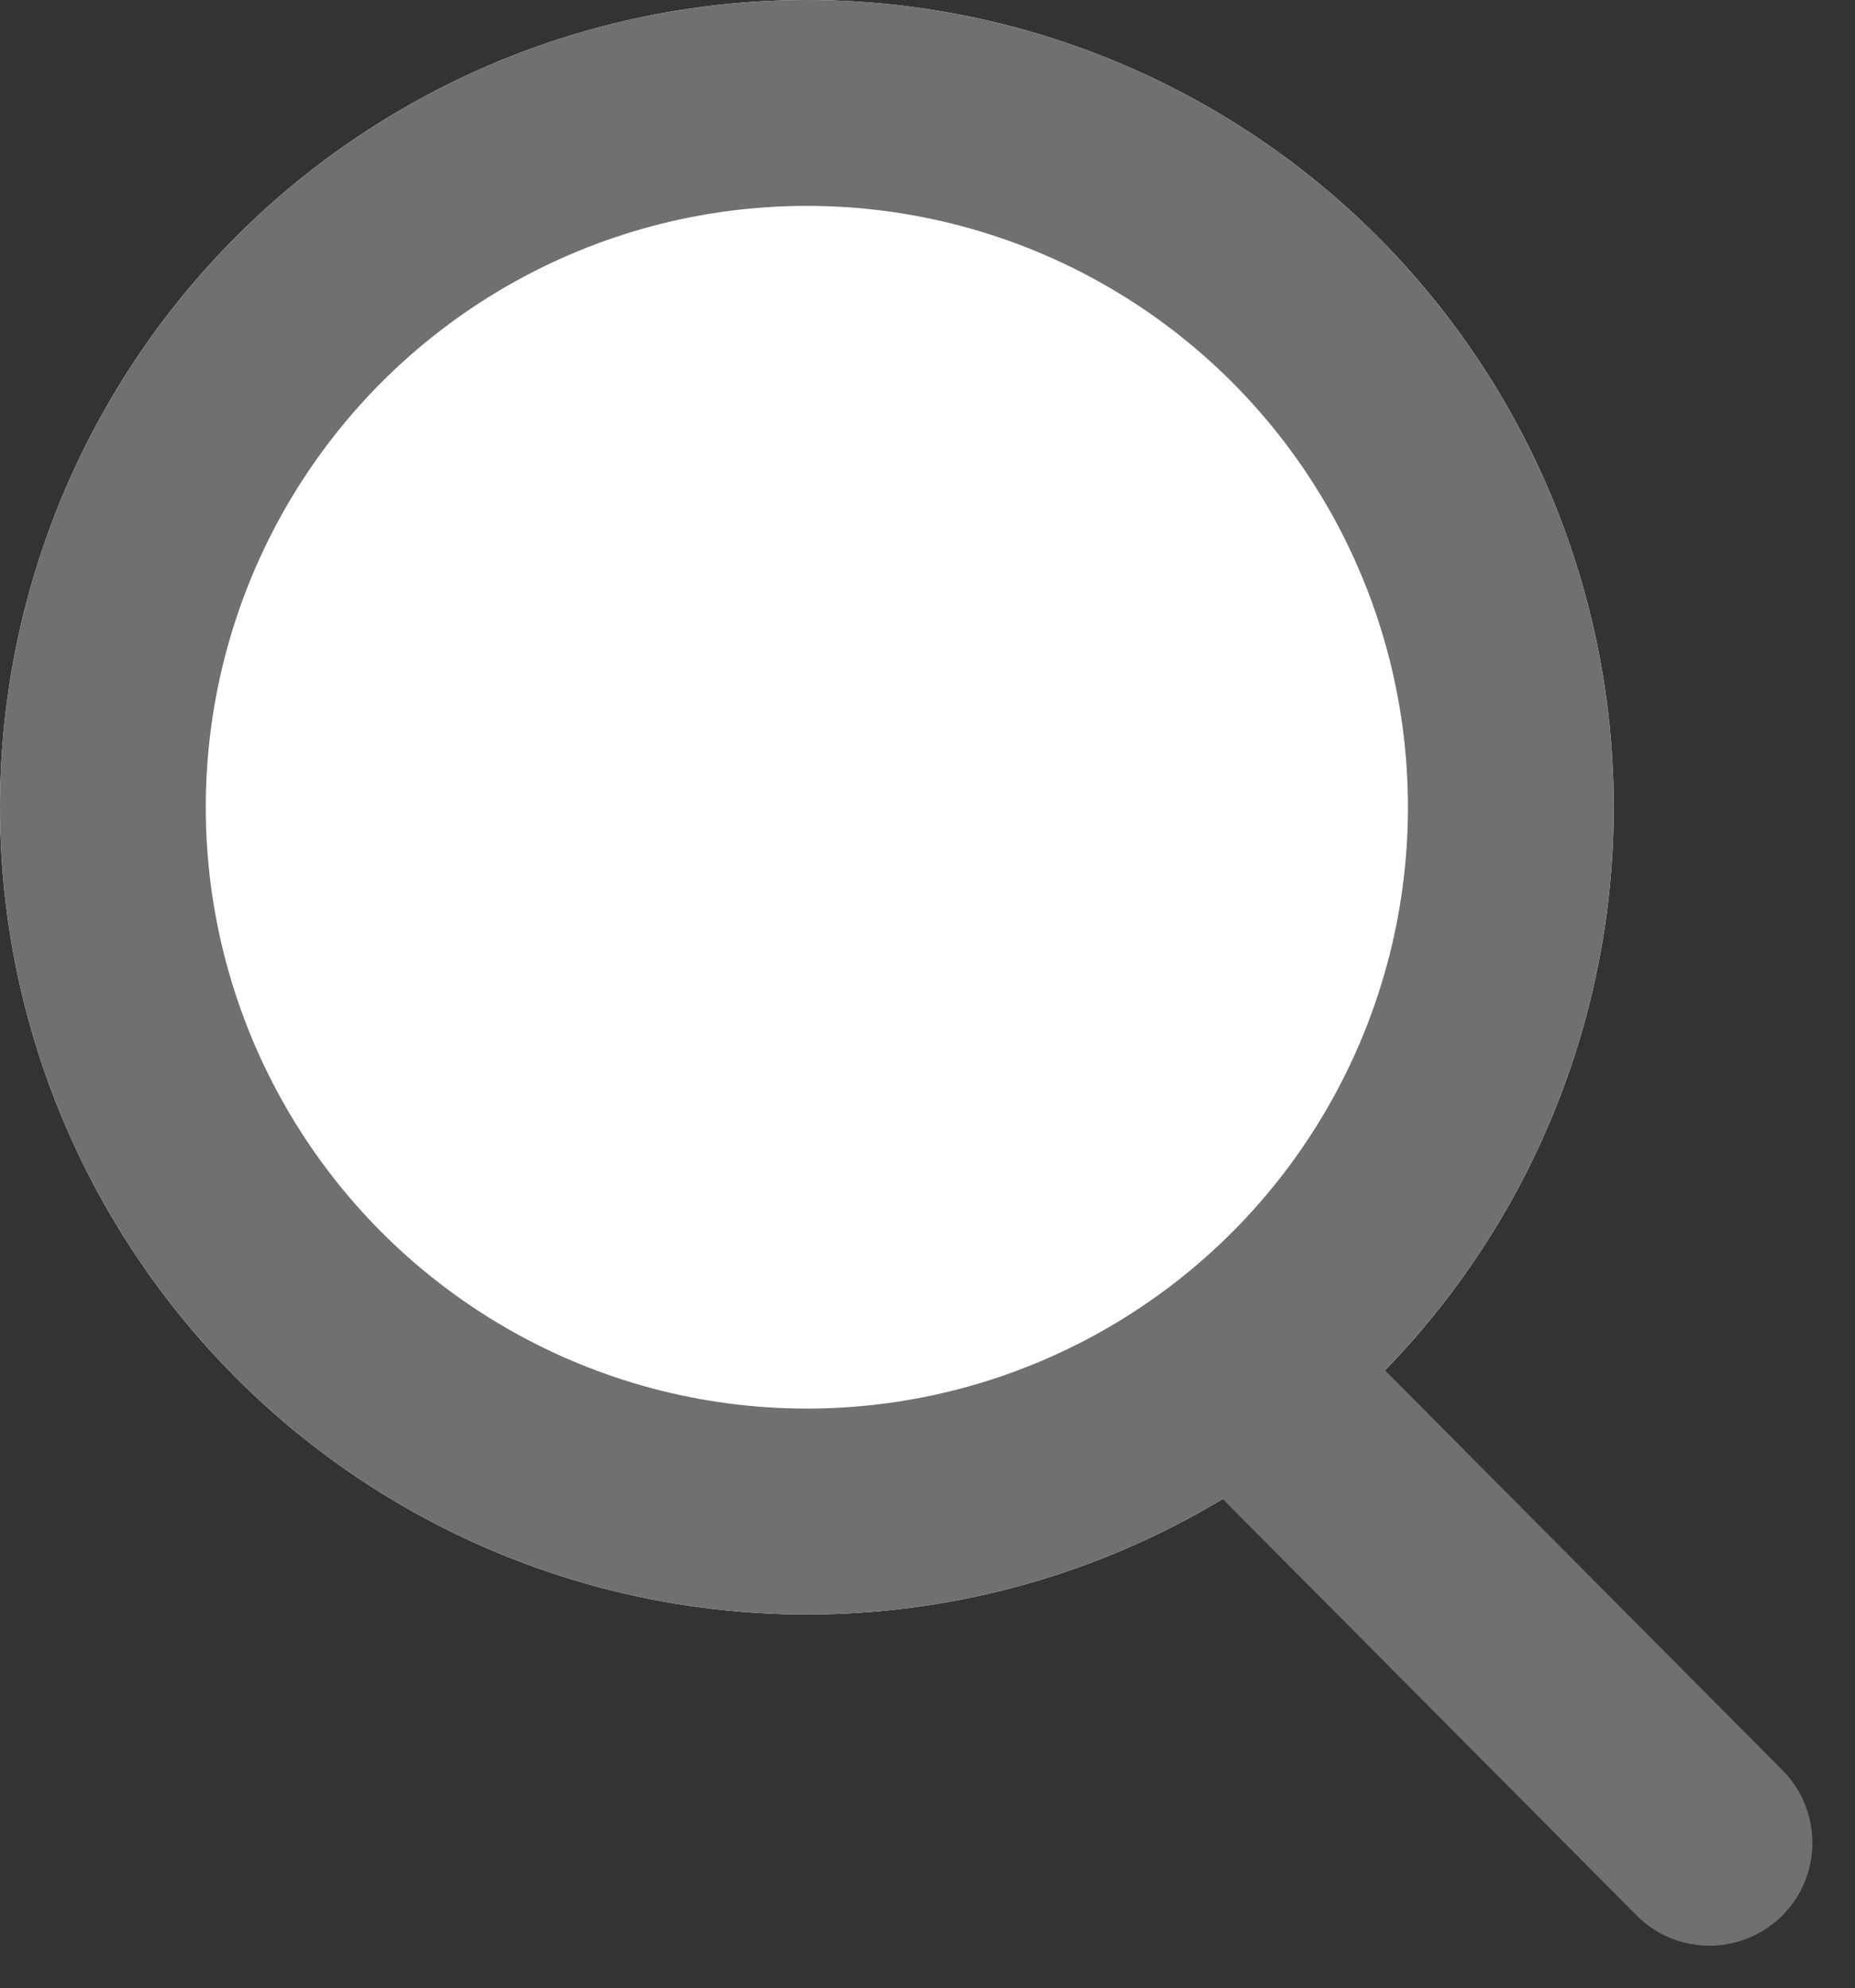<svg id="search-icon" xmlns="http://www.w3.org/2000/svg" width="18.029" height="19.316" viewBox="0 0 18.029 19.316">
  <rect x="0" y="0" width="18.029" height="19.316" fill="#333333" stroke="none"/>
  <g id="Ellipse_1477" data-name="Ellipse 1477" fill="#fff" stroke="#707070" stroke-linecap="round" stroke-width="2">
    <circle cx="7.842" cy="7.842" r="7.842" stroke="none"/>
    <circle cx="7.842" cy="7.842" r="6.842" fill="none"/>
  </g>
  <line id="Line_21" data-name="Line 21" x2="3.979" y2="4.001" transform="translate(12.636 13.901)" fill="none" stroke="#707070" stroke-linecap="round" stroke-width="2"/>
</svg>
